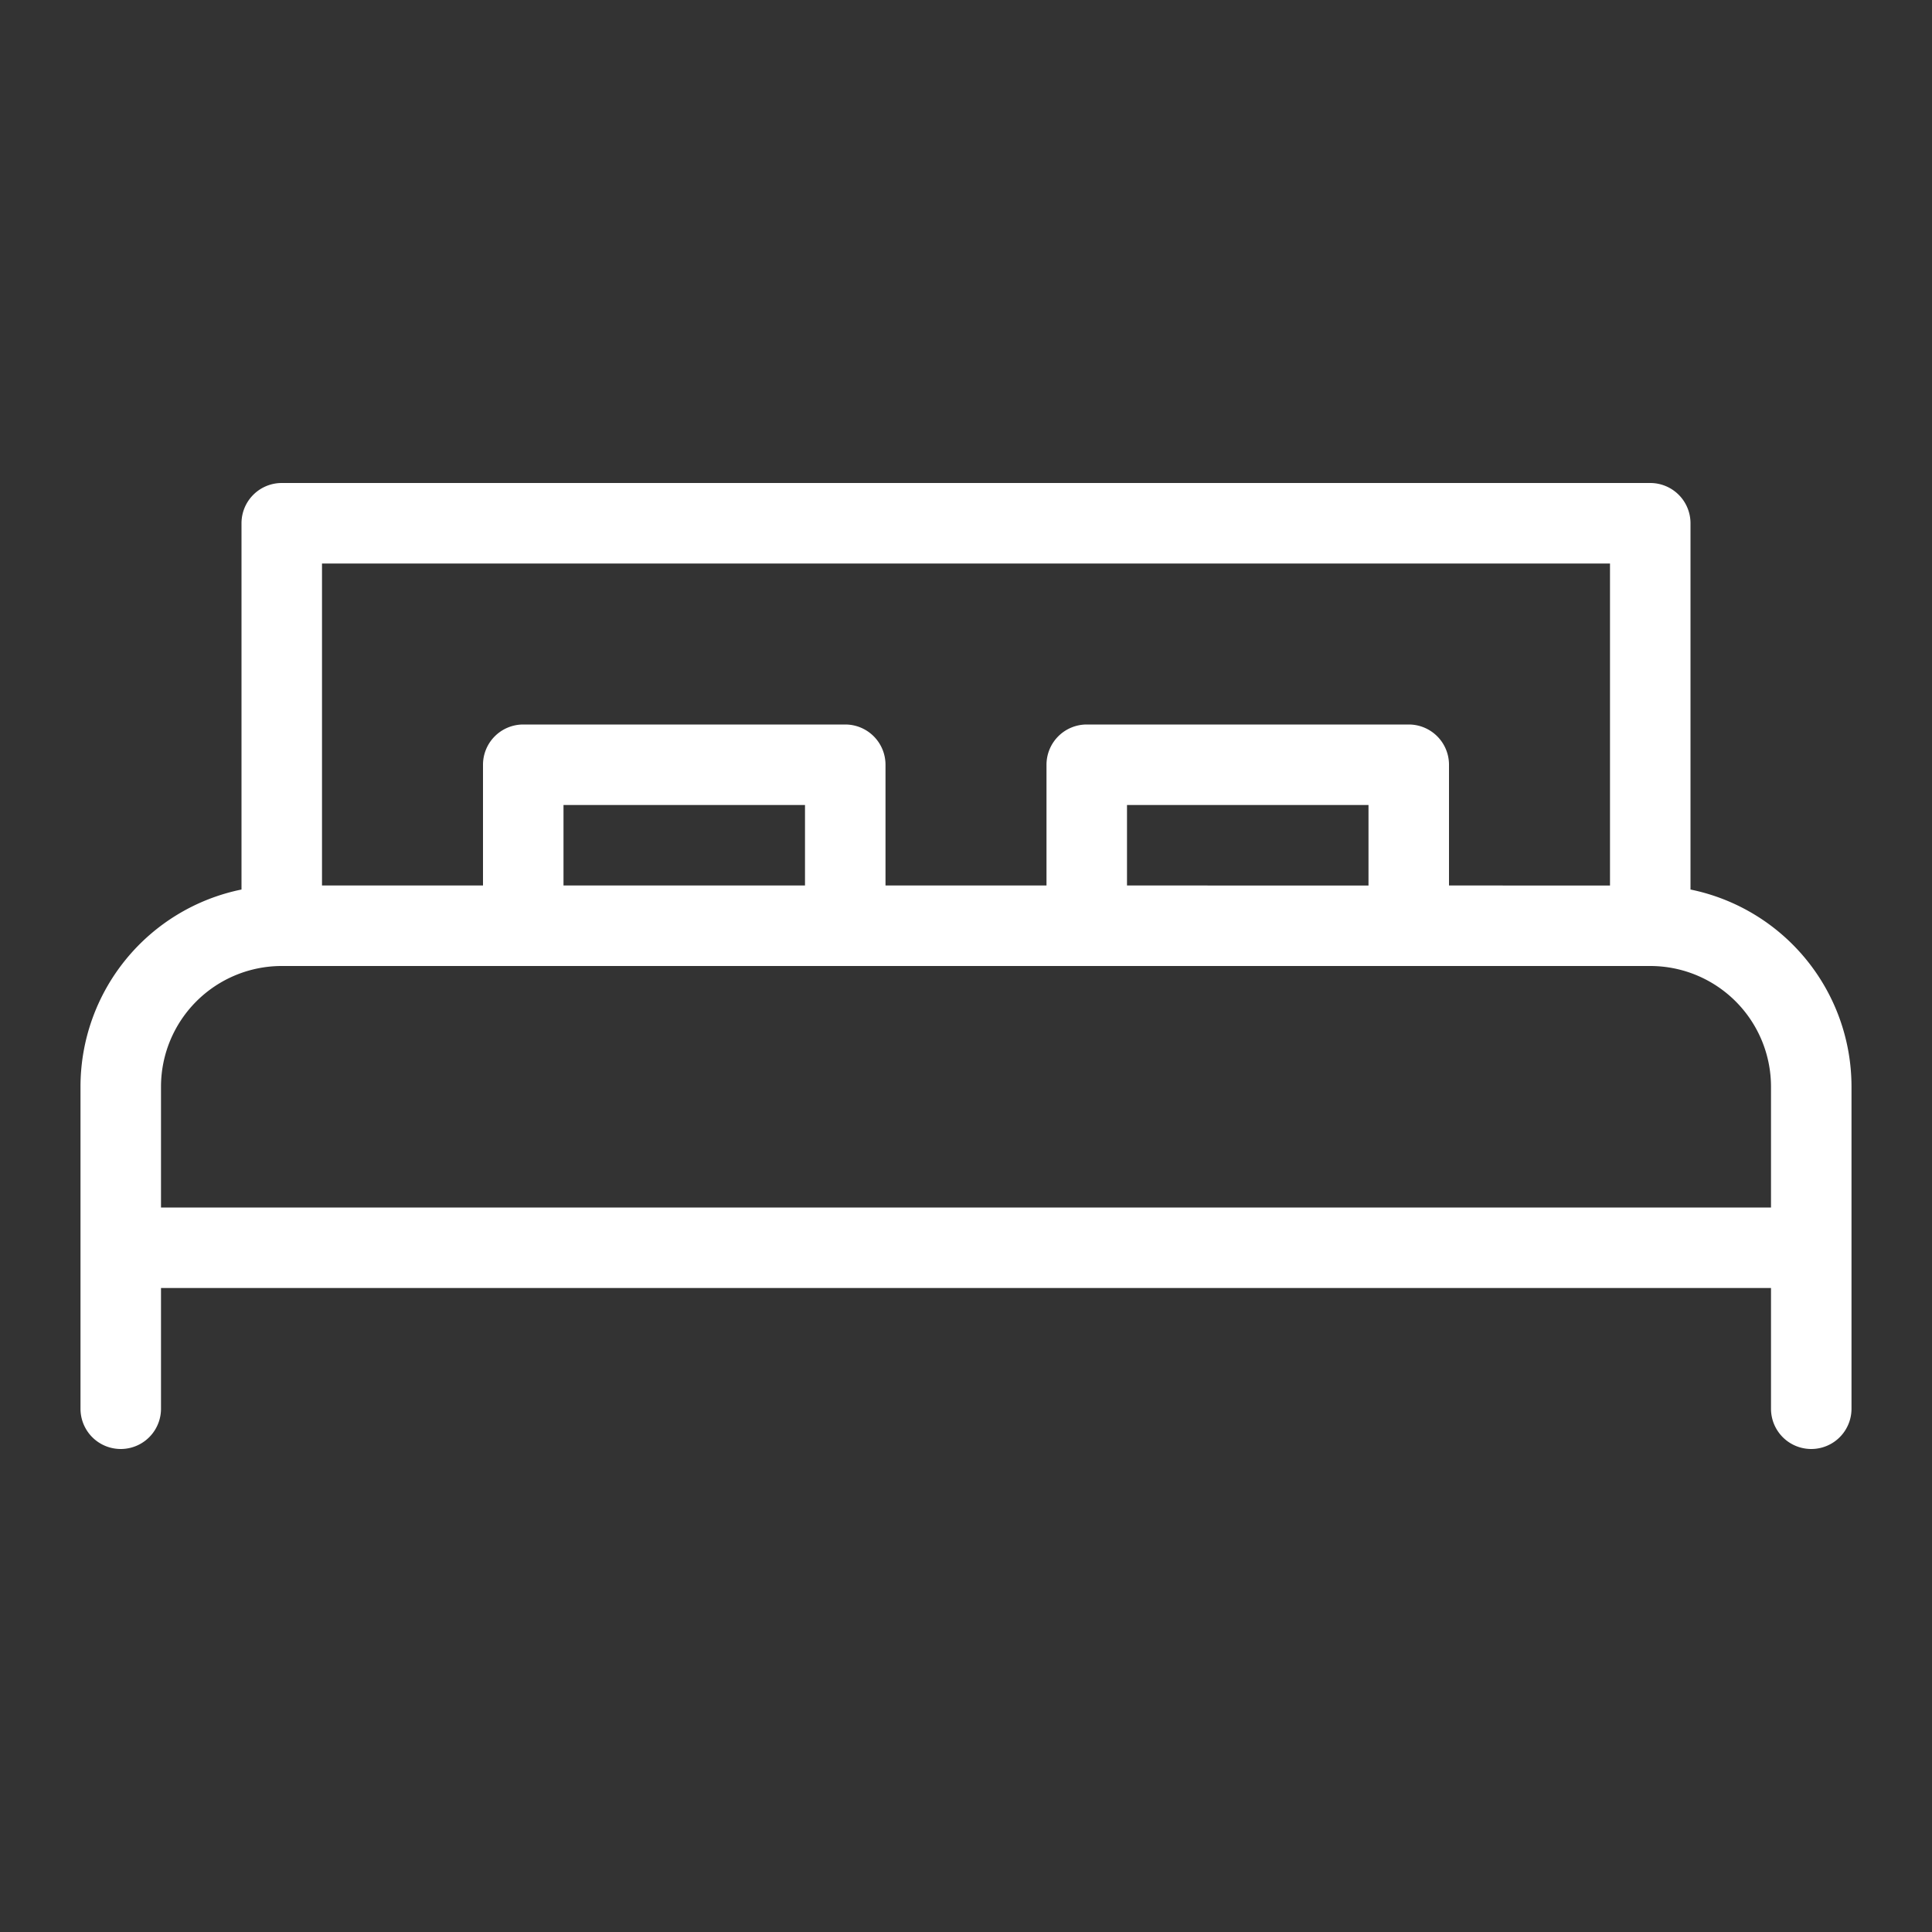 <svg xmlns="http://www.w3.org/2000/svg" viewBox="0 0 48 48" id="bed">
  <rect x="0" y="0" width="48" height="48" fill="#333333" stroke="none"/>
  <path fill="#ffffff" d="M42,22.1V13a1,1,0,0,0-1-1H7a1,1,0,0,0-1,1v9.1A5,5,0,0,0,2,27v8a1,1,0,0,0,2,0V32H44v3a1,1,0,0,0,2,0V27A5,5,0,0,0,42,22.1ZM8,14H40v8H36V19a1,1,0,0,0-1-1H27a1,1,0,0,0-1,1v3H22V19a1,1,0,0,0-1-1H13a1,1,0,0,0-1,1v3H8Zm26,8H28V20h6ZM20,22H14V20h6ZM4,27a3,3,0,0,1,3-3H41a3,3,0,0,1,3,3v3H4Z" class="color646464 svgShape"></path>
</svg>
